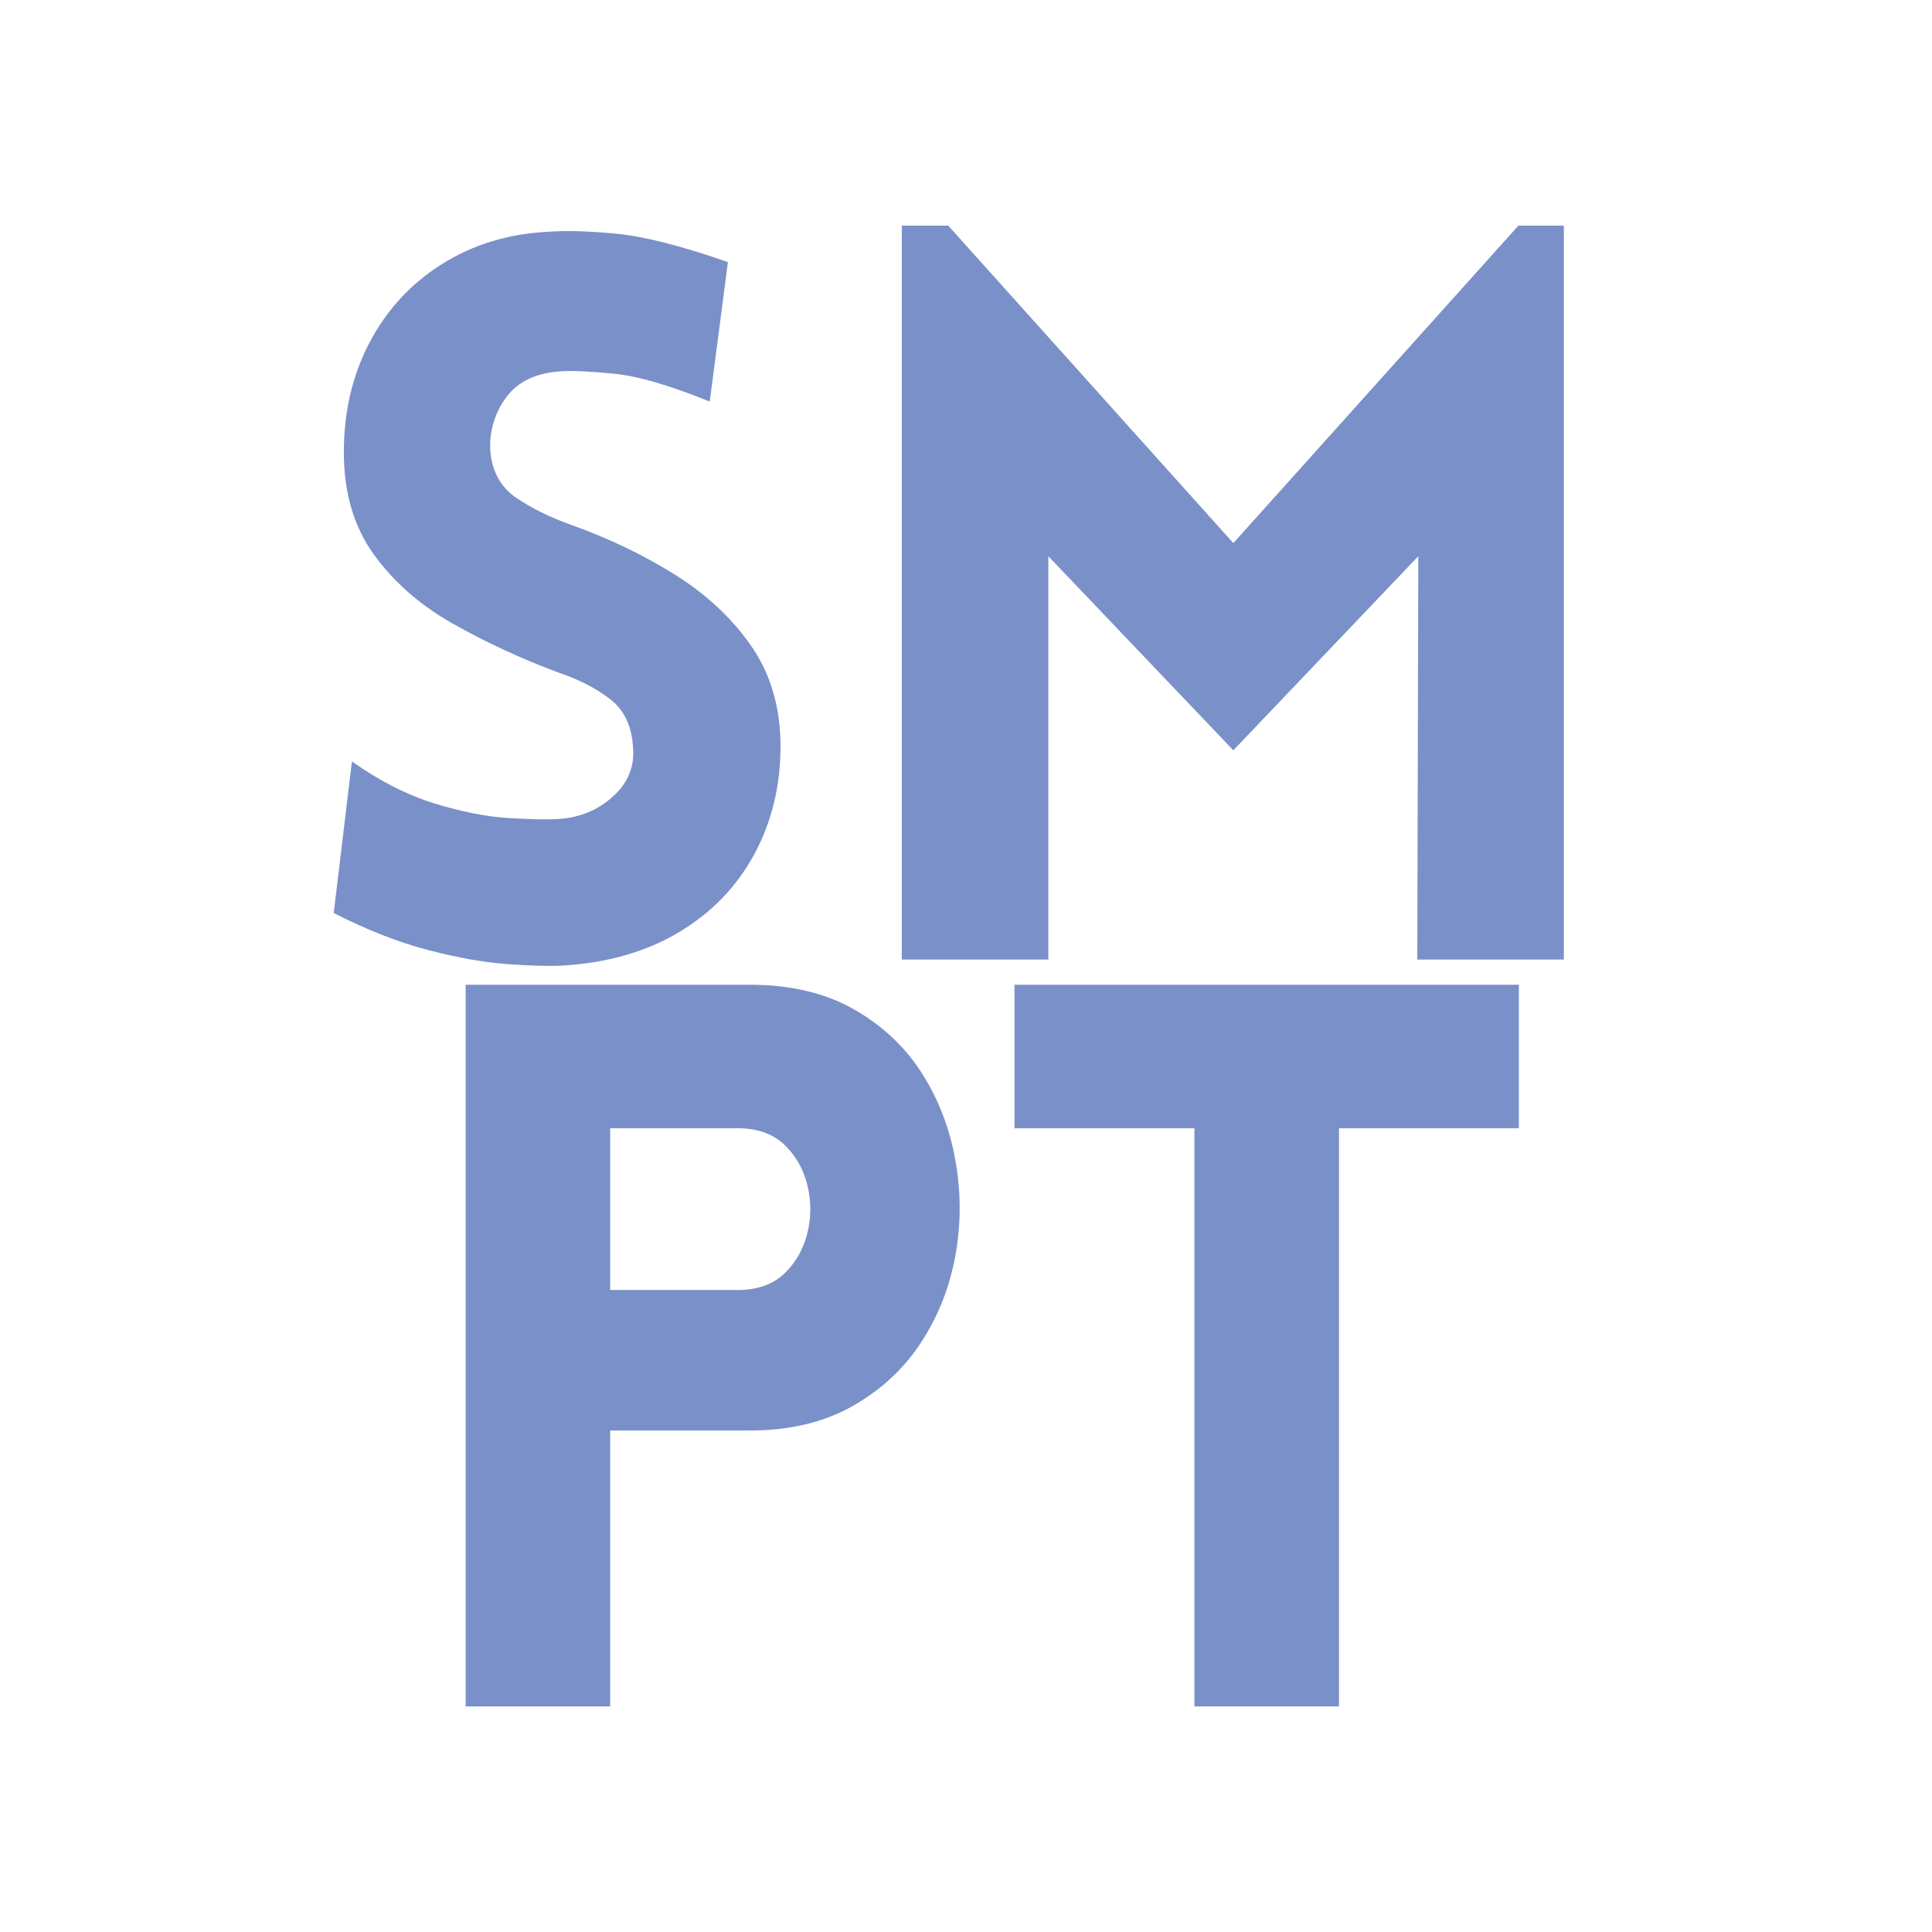 <?xml version="1.0" encoding="UTF-8"?> <svg xmlns="http://www.w3.org/2000/svg" xmlns:xlink="http://www.w3.org/1999/xlink" width="1080" zoomAndPan="magnify" viewBox="0 0 810 810" height="1080" preserveAspectRatio="xMidYMid meet" version="1.0"><defs><g></g></defs><g fill="#7a90c8" fill-opacity="1"><g transform="translate(119.997, 402.29)"><g><path d="M 19.922 -19.5 L 27.547 -83.062 C 39.129 -74.863 50.641 -69 62.078 -65.469 C 73.523 -61.938 83.91 -59.891 93.234 -59.328 C 102.555 -58.766 109.477 -58.625 114 -58.906 C 123.039 -59.469 130.738 -62.645 137.094 -68.438 C 143.445 -74.227 146.203 -81.223 145.359 -89.422 C 144.797 -98.18 141.547 -104.816 135.609 -109.328 C 129.672 -113.848 122.469 -117.523 114 -120.359 C 98.176 -126.285 83.41 -133.133 69.703 -140.906 C 56.004 -148.676 44.988 -158.352 36.656 -169.938 C 28.32 -181.52 24.156 -195.785 24.156 -212.734 C 24.156 -229.691 27.754 -245.02 34.953 -258.719 C 42.16 -272.414 52.258 -283.359 65.25 -291.547 C 78.25 -299.742 93.086 -304.27 109.766 -305.125 C 117.672 -305.688 127.344 -305.398 138.781 -304.266 C 150.227 -303.141 165.695 -299.188 185.188 -292.406 L 177.562 -233.922 C 160.895 -240.703 147.613 -244.586 137.719 -245.578 C 127.832 -246.566 120.488 -246.922 115.688 -246.641 C 104.957 -246.078 97.117 -242.406 92.172 -235.625 C 87.223 -228.844 85.035 -221.211 85.609 -212.734 C 86.453 -204.266 90.125 -197.836 96.625 -193.453 C 103.125 -189.078 110.75 -185.332 119.5 -182.219 C 135.32 -176.57 149.875 -169.582 163.156 -161.25 C 176.438 -152.914 187.102 -142.883 195.156 -131.156 C 203.207 -119.438 207.234 -105.523 207.234 -89.422 C 207.234 -72.754 203.555 -57.641 196.203 -44.078 C 188.859 -30.516 178.332 -19.633 164.625 -11.438 C 150.926 -3.25 134.613 1.41 115.688 2.547 C 110.039 2.828 102.344 2.613 92.594 1.906 C 82.844 1.195 71.754 -0.781 59.328 -4.031 C 46.898 -7.281 33.766 -12.438 19.922 -19.5 Z M 19.922 -19.5 "></path></g></g></g><g fill="#7a90c8" fill-opacity="1"><g transform="translate(344.176, 402.29)"><g><path d="M 172.906 -174.594 L 292.406 -307.672 L 311.484 -307.672 L 311.484 0 L 250.031 0 L 250.453 -169.094 L 172.906 -87.719 L 95.344 -169.094 L 95.344 0 L 33.906 0 L 33.906 -307.672 L 53.391 -307.672 Z M 172.906 -174.594 "></path></g></g></g><g fill="#7a90c8" fill-opacity="1"><g transform="translate(161.322, 715.43)"><g><path d="M 94.5 0 L 33.906 0 L 33.906 -302.578 L 152.984 -302.578 C 169.93 -302.578 184.41 -299.188 196.422 -292.406 C 208.43 -285.625 217.969 -276.723 225.031 -265.703 C 232.094 -254.691 236.82 -242.473 239.219 -229.047 C 241.625 -215.629 241.625 -202.281 239.219 -189 C 236.82 -175.727 232.02 -163.582 224.812 -152.562 C 217.613 -141.539 208.008 -132.641 196 -125.859 C 183.988 -119.078 169.648 -115.688 152.984 -115.688 L 94.5 -115.688 Z M 94.5 -174.594 L 147.906 -174.594 C 156.094 -174.594 162.586 -176.852 167.391 -181.375 C 172.191 -185.895 175.441 -191.547 177.141 -198.328 C 178.836 -205.109 178.836 -211.891 177.141 -218.672 C 175.441 -225.453 172.191 -231.102 167.391 -235.625 C 162.586 -240.145 156.094 -242.406 147.906 -242.406 L 94.5 -242.406 Z M 94.5 -174.594 "></path></g></g></g><g fill="#7a90c8" fill-opacity="1"><g transform="translate(416.861, 715.43)"><g><path d="M 144.516 0 L 83.906 0 L 83.906 -242.406 L 8.469 -242.406 L 8.469 -302.578 L 219.938 -302.578 L 219.938 -242.406 L 144.516 -242.406 Z M 144.516 0 "></path></g></g></g></svg> 